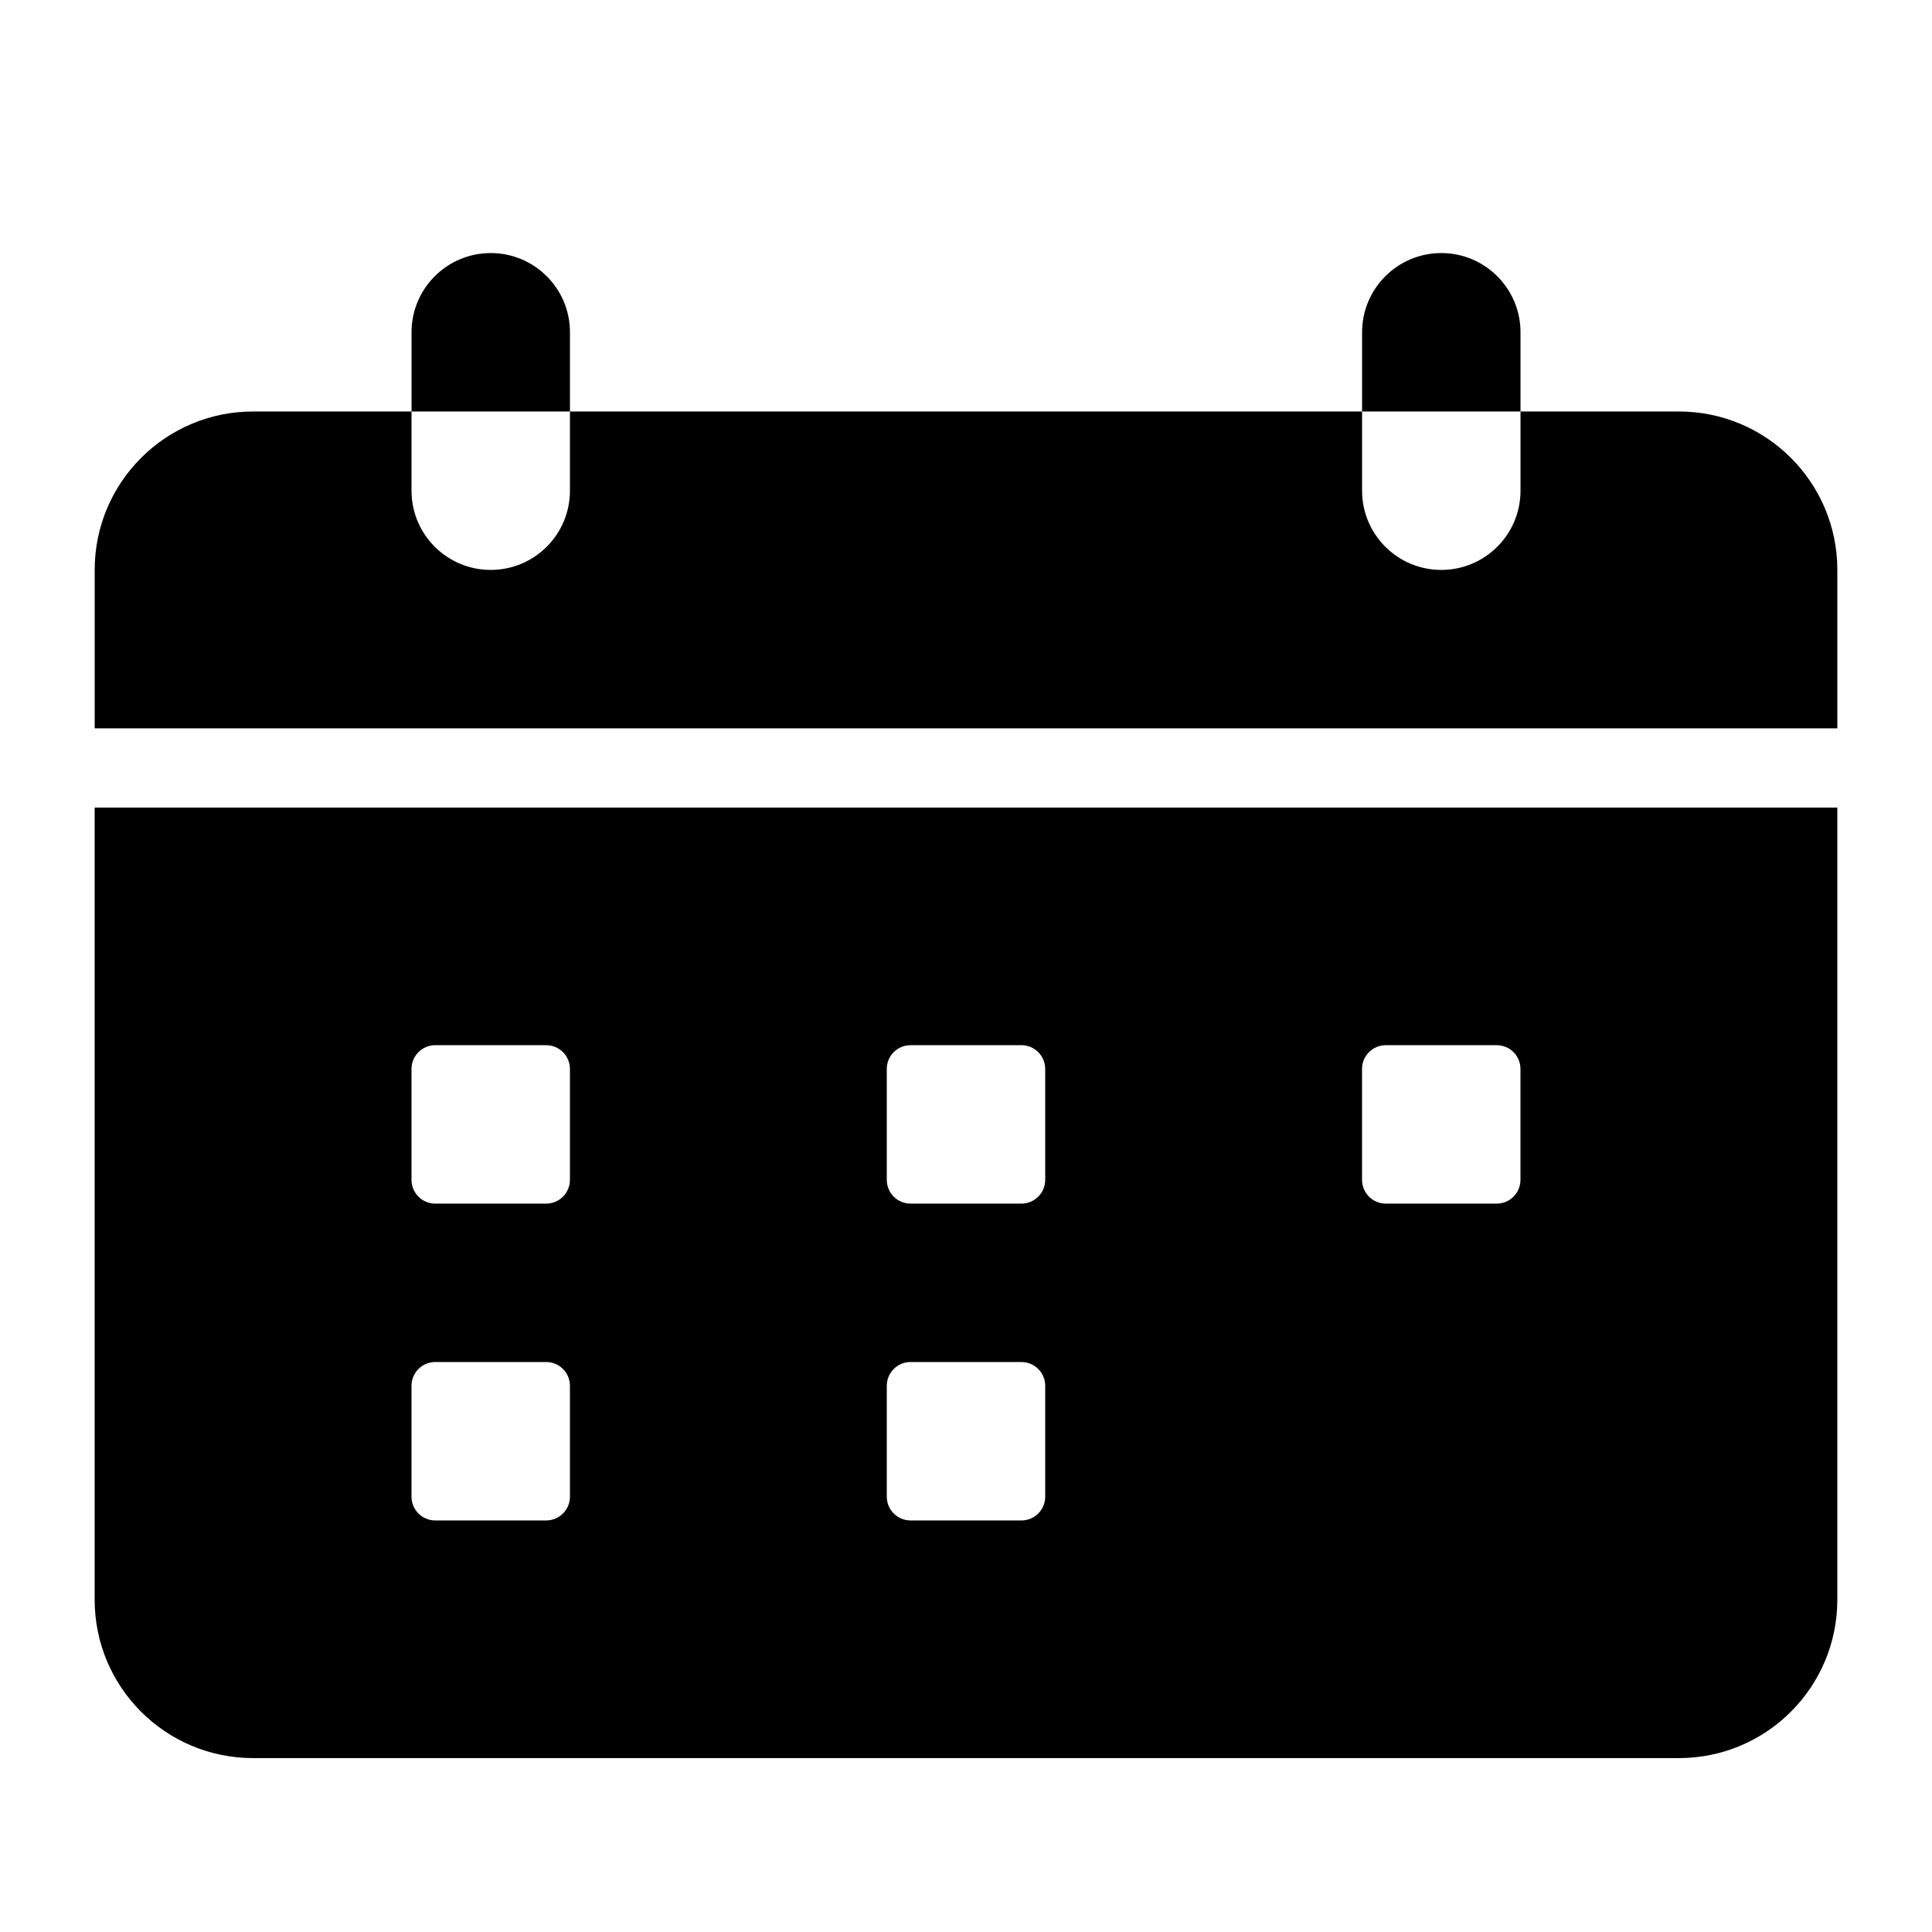 <?xml version="1.0" encoding="UTF-8"?>
<!-- Uploaded to: SVG Repo, www.svgrepo.com, Generator: SVG Repo Mixer Tools -->
<svg fill="#000000" width="800px" height="800px" version="1.1" viewBox="144 144 512 512" xmlns="http://www.w3.org/2000/svg">
 <path d="m588.93 253.05c23.188 0 41.984 18.797 41.984 41.984v41.984h-461.82v-41.984c0-23.188 18.797-41.984 41.984-41.984h41.984v-20.992c0-11.594 9.398-20.992 20.992-20.992s20.992 9.398 20.992 20.992v20.992h209.92v-20.992c0-11.594 9.398-20.992 20.992-20.992s20.992 9.398 20.992 20.992v20.992h-41.984v20.992c0 11.594 9.398 20.992 20.992 20.992s20.992-9.398 20.992-20.992v-20.992zm-293.89 0h-41.984v20.992c0 11.594 9.398 20.992 20.992 20.992s20.992-9.398 20.992-20.992zm335.87 104.96v209.92c0 23.188-18.797 41.984-41.984 41.984h-377.86c-23.188 0-41.984-18.797-41.984-41.984v-209.92zm-342.17 146.94h-29.391c-3.477 0-6.297 2.82-6.297 6.301v29.387c0 3.481 2.82 6.297 6.297 6.297h29.391c3.477 0 6.297-2.816 6.297-6.297v-29.387c0-3.481-2.82-6.301-6.297-6.301zm125.95 0h-29.387c-3.481 0-6.297 2.82-6.297 6.301v29.387c0 3.481 2.816 6.297 6.297 6.297h29.387c3.481 0 6.301-2.816 6.301-6.297v-29.387c0-3.481-2.82-6.301-6.301-6.301zm-125.95-83.965h-29.391c-3.477 0-6.297 2.816-6.297 6.297v29.387c0 3.481 2.82 6.301 6.297 6.301h29.391c3.477 0 6.297-2.82 6.297-6.301v-29.387c0-3.481-2.82-6.297-6.297-6.297zm251.9 0h-29.387c-3.481 0-6.301 2.816-6.301 6.297v29.387c0 3.481 2.82 6.301 6.301 6.301h29.387c3.481 0 6.297-2.82 6.297-6.301v-29.387c0-3.481-2.816-6.297-6.297-6.297zm-125.95 0h-29.387c-3.481 0-6.297 2.816-6.297 6.297v29.387c0 3.481 2.816 6.301 6.297 6.301h29.387c3.481 0 6.301-2.82 6.301-6.301v-29.387c0-3.481-2.82-6.297-6.301-6.297z" fill-rule="evenodd"/>
</svg>